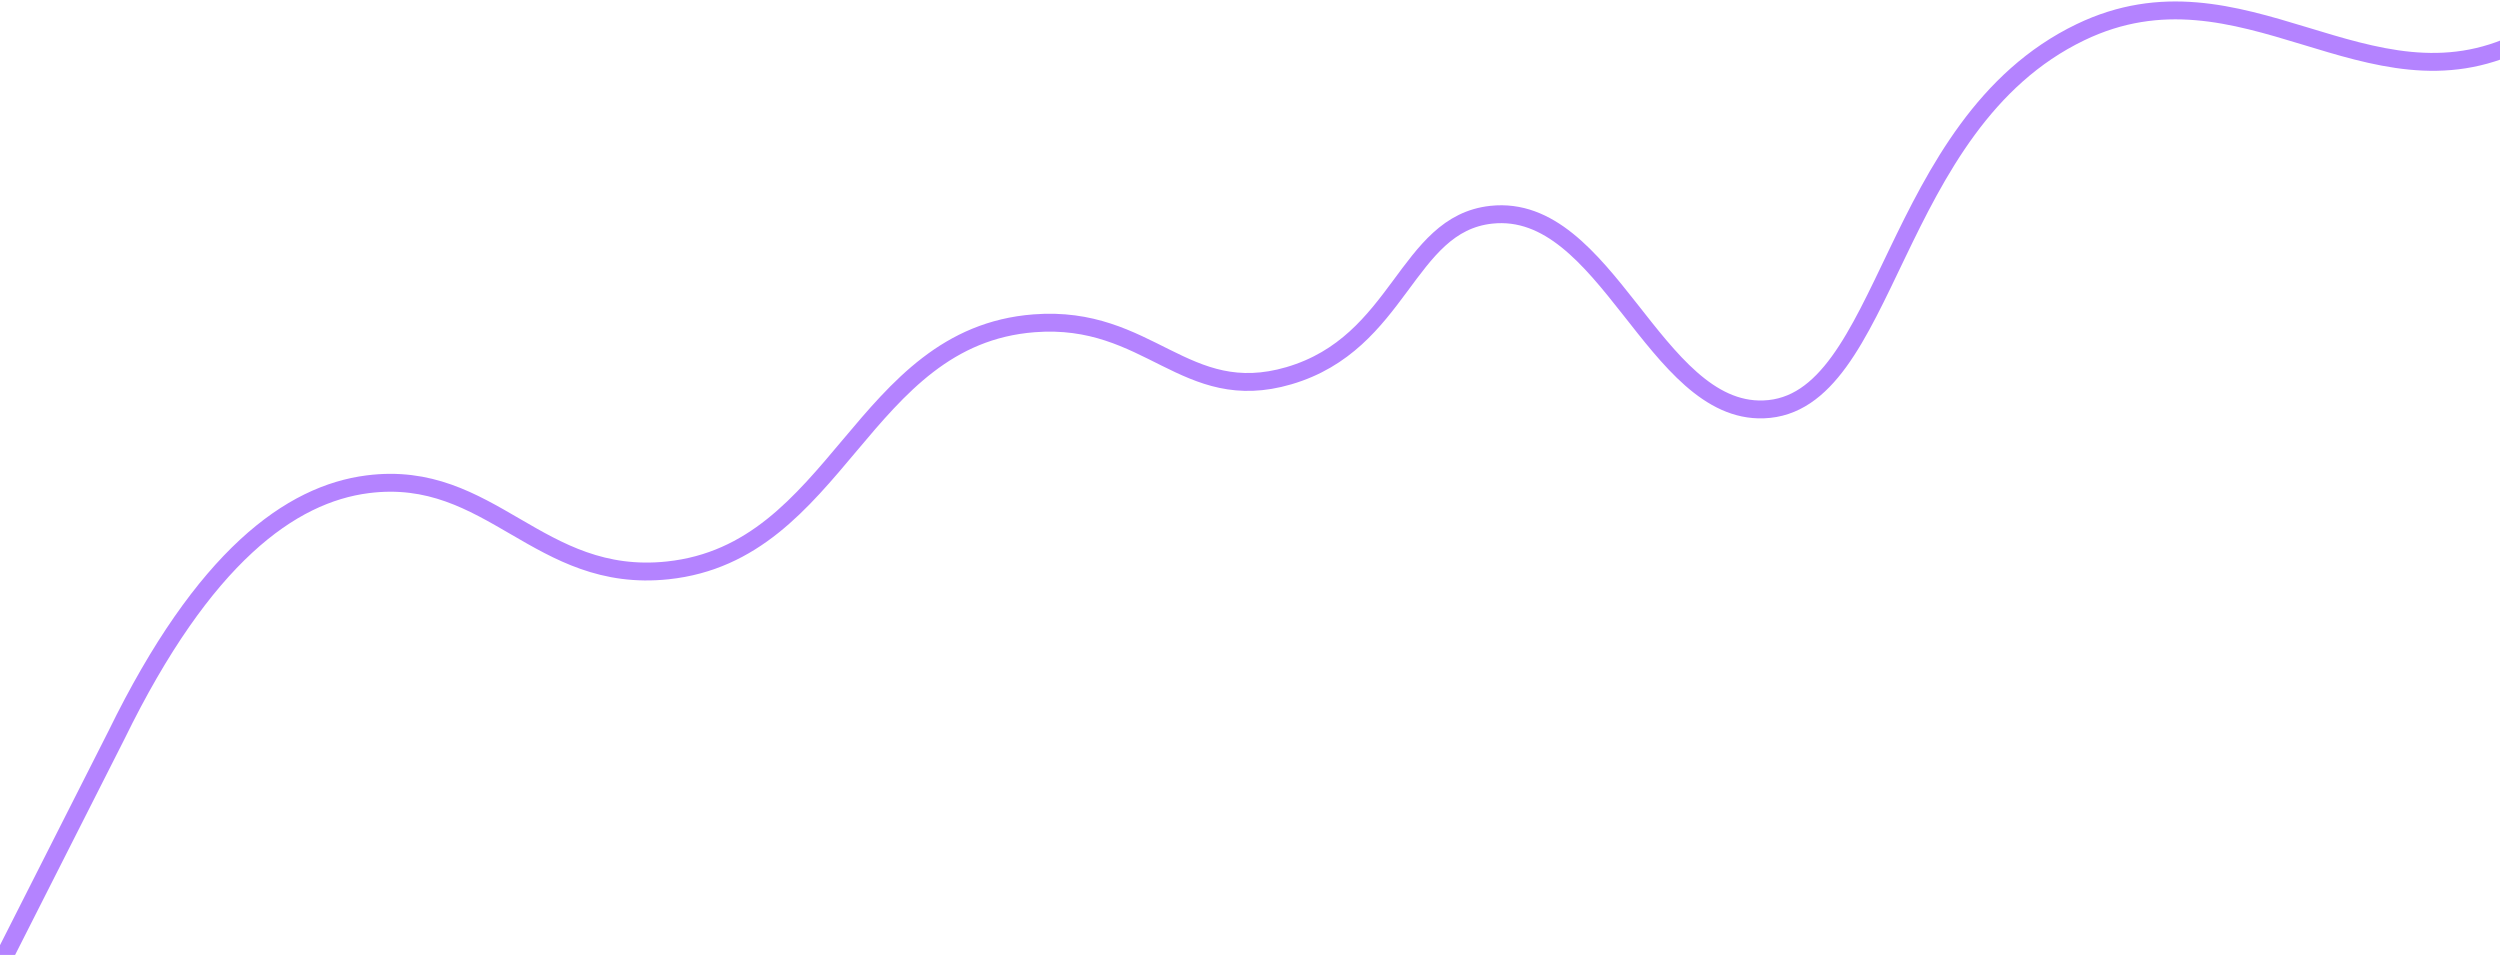 <?xml version="1.0" encoding="UTF-8"?> <svg xmlns="http://www.w3.org/2000/svg" width="699" height="267" viewBox="0 0 699 267" fill="none"><g clip-path="url(#clip0_3096_26)"><path d="M704.641 11.628C662.126 32.558 627.005 -12.803 581.705 9.003C527.977 34.855 528.233 113.253 493.075 114.468C462.466 115.526 449.283 56.564 416.971 60.04C393.038 62.617 391.616 95.884 360.386 105.048C331.248 113.593 321.361 87.922 289.159 90.39C240.721 94.109 234.434 154.408 186.714 159.477C150.462 163.33 137.316 130.998 102.803 135.398C81.351 138.133 56.98 155.527 32.561 205.531L1.246 267.337" stroke="#B483FF" stroke-width="5" stroke-linecap="round" stroke-linejoin="round"></path></g><defs><clipPath id="clip0_3096_26"><rect width="699" height="267" fill="white"></rect></clipPath></defs></svg> 